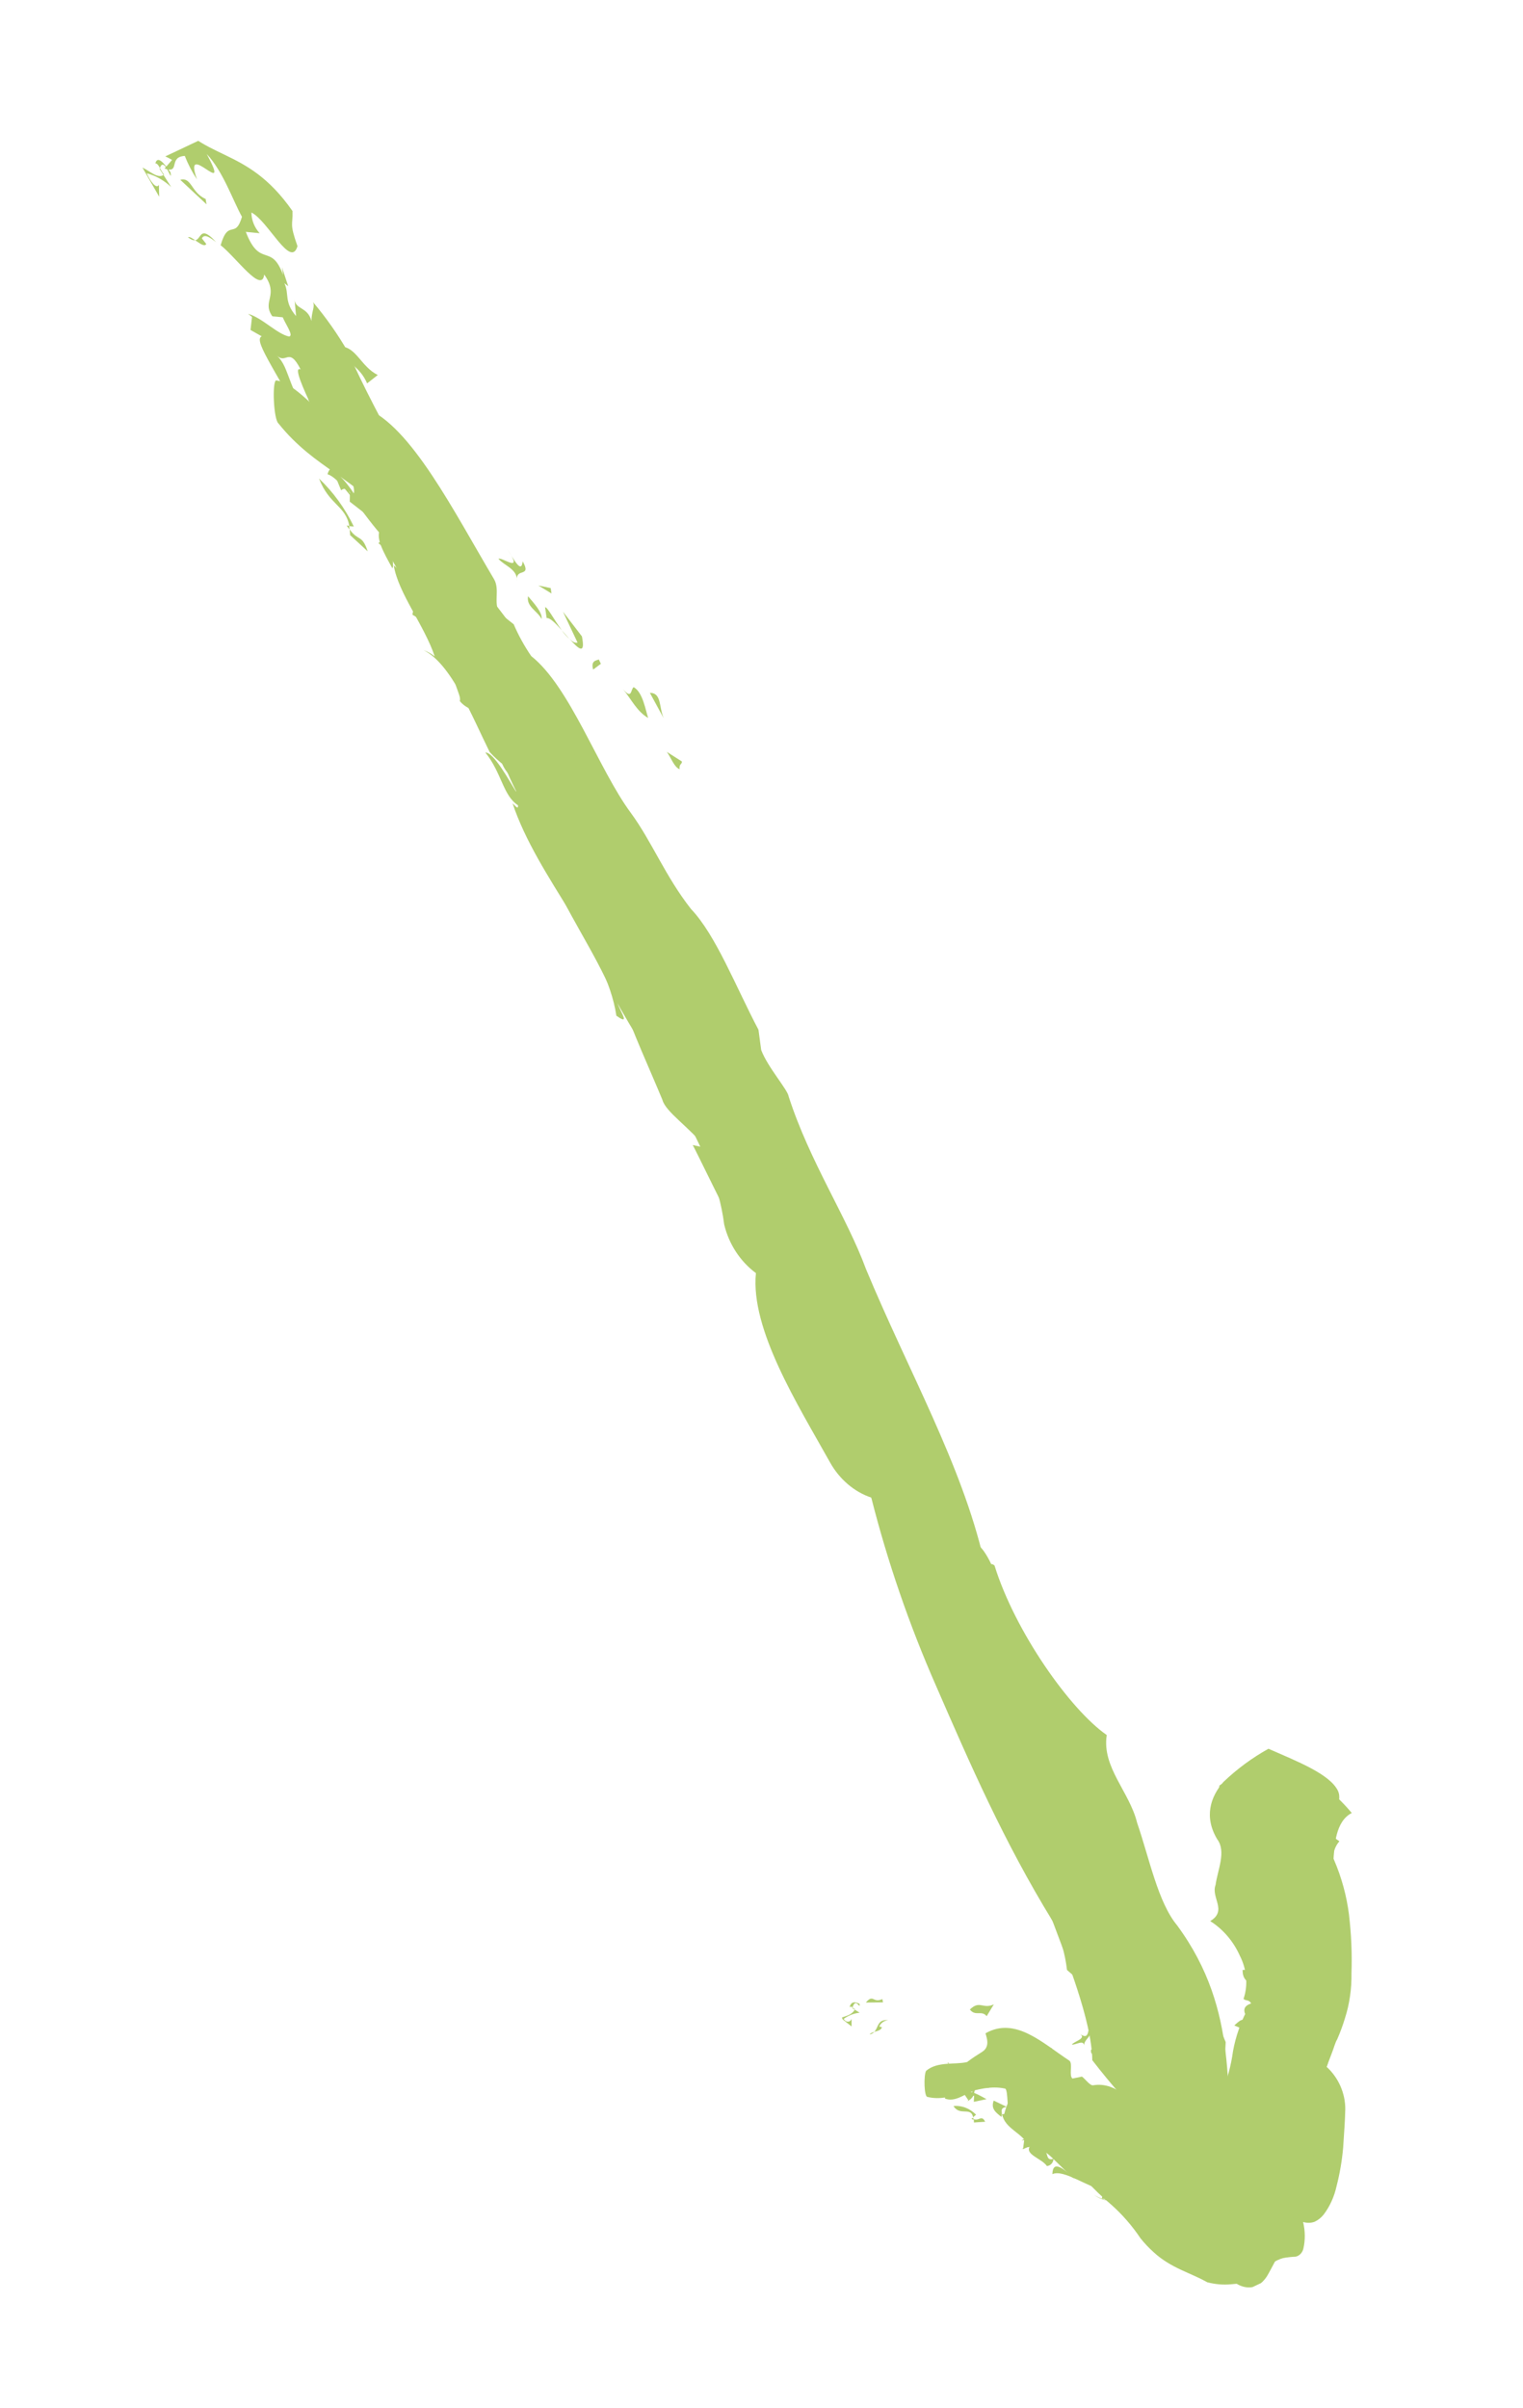 <svg width="112" height="177" viewBox="0 0 112 177" fill="none" xmlns="http://www.w3.org/2000/svg">
<g opacity="0.7" clip-path="url(#clip0_28_15408)">
<path d="M26.563 31.916C26.015 31.721 25.46 31.57 24.901 31.461C23.511 30.426 21.593 28.056 20.289 27.963C20.006 28.175 20.127 30.851 20.479 31.128C23.204 34.523 26.108 35.031 29.176 38.736C29.535 39.01 29.472 40.701 29.697 42.188C29.697 42.188 29.345 41.911 28.956 41.554C29.279 43.594 31.208 45.968 31.971 48.254C31.717 48.052 31.438 47.894 31.146 47.787C33.187 48.791 34.699 52.63 36.008 55.278C36.346 55.651 36.716 55.987 37.111 56.281C38.082 58.773 39.654 60.932 40.516 64.114C41.413 66.701 43.714 69.882 45.107 73.198C48.029 78.633 52.505 84.044 53.255 90.003C53.423 90.714 53.716 91.397 54.117 92.012C54.518 92.626 55.019 93.16 55.59 93.582C55.172 97.712 58.677 103.266 61.033 107.484C61.376 108.101 61.821 108.649 62.343 109.095C62.866 109.542 63.453 109.878 64.072 110.082C65.266 114.791 66.856 119.414 68.822 123.889C71.31 129.598 73.785 135.314 77.414 141.222C77.966 142.356 78.324 143.573 78.466 144.806L79.492 145.699C81.095 149.368 81.763 153.113 83.553 156.114C86.113 160.186 88.573 159.645 90.736 159.284C89.966 154.042 91.268 147.922 86.569 141.535C85.153 139.833 84.523 136.6 83.622 133.987C83.064 131.703 81.02 129.915 81.389 127.538C78.677 125.651 74.632 119.909 73.137 115.079C72.791 114.78 72.846 115.275 72.354 114.701C70.734 107.657 66.79 100.757 63.683 93.285C62.269 89.439 59.548 85.403 57.997 80.598C57.935 80.106 56.461 78.462 55.978 77.185L55.778 75.696C54.114 72.548 52.648 68.736 50.816 66.818C48.917 64.4 47.937 61.853 46.374 59.729C44.027 56.559 41.911 50.467 39.068 48.23C38.564 47.495 38.131 46.71 37.777 45.889L36.718 45.051C36.282 44.273 36.769 43.355 36.338 42.585C33.411 37.663 30.208 31.268 26.865 29.994C26.966 30.497 27.557 32.254 26.563 31.916Z" fill="#8EB82F"/>
<path d="M11.685 13.585C11.496 13.96 11.003 13.239 10.792 12.738C11.444 12.907 12.063 13.256 12.589 13.749L11.74 12.419C12.057 11.286 12.699 13.658 12.54 12.671C12.028 11.929 11.581 11.432 11.426 12.007C11.674 12.027 11.74 12.419 12.064 12.836C11.616 13.185 11.016 12.564 10.475 12.318L11.707 14.46L11.685 13.585Z" fill="#8EB82F"/>
<path d="M15.166 17.931L14.845 17.522C15.035 17.148 15.469 17.474 15.897 17.803C14.365 16.126 14.992 18.338 13.828 17.442C14.052 17.267 14.992 18.338 15.166 17.931Z" fill="#8EB82F"/>
<path d="M15.123 14.628C14.047 14.152 14.094 12.989 13.257 13.217L15.188 15.02L15.123 14.628Z" fill="#8EB82F"/>
<path d="M22.794 29.466C22.919 30.253 22.86 29.858 23.526 30.891L22.649 29.338L22.794 29.466Z" fill="#8EB82F"/>
<path d="M39.99 60.508C39.016 59.876 38.165 59.018 37.506 58.003C38.136 59.044 38.995 59.91 39.99 60.508Z" fill="#8EB82F"/>
<path d="M49.542 73.249C49.77 73.083 50.081 73.507 49.86 72.805C49.574 72.576 49.176 73.304 49.011 72.124L49.542 73.249Z" fill="#8EB82F"/>
<path d="M51.402 73.748L52.172 74.152C52.099 74.196 51.773 74.065 51.402 73.748Z" fill="#8EB82F"/>
<path d="M25.493 38.635L25.681 38.654L25.697 38.922L25.493 38.635Z" fill="#8EB82F"/>
<path d="M27.042 40.53L25.745 39.332C25.743 39.194 25.731 39.055 25.71 38.916C26.369 39.825 26.615 39.246 27.042 40.53Z" fill="#8EB82F"/>
<path d="M26.018 38.702L25.692 38.679C25.427 37.161 24.21 37.126 23.462 35.178C24.509 36.172 25.379 37.372 26.018 38.702Z" fill="#8EB82F"/>
<path d="M25.72 36.876L25.733 36.201C25.416 35.781 25.192 35.955 25.088 36.043L24.674 35.039C24.95 34.378 26.654 37.252 27.145 37.984L25.72 36.876Z" fill="#8EB82F"/>
<path d="M27.781 27.566L26.998 28.181C26.422 26.87 25.694 26.987 25.078 25.518L25.059 25.477C26.187 25.486 26.563 26.97 27.781 27.566Z" fill="#8EB82F"/>
<path d="M28.857 41.778C28.17 40.538 27.656 39.611 27.928 38.961L29.391 41.142C28.528 40.468 29.053 41.4 28.857 41.778Z" fill="#8EB82F"/>
<path d="M31.523 42.811L30.988 41.677L31.522 42.015C31.42 42.122 31.435 42.371 31.523 42.811Z" fill="#8EB82F"/>
<path d="M31.505 42.013C31.618 41.891 31.822 41.982 32.082 42.37L31.505 42.013Z" fill="#8EB82F"/>
<path d="M31.013 39.453C31.951 39.836 31.244 40.16 32.048 41.305C31.486 41.737 31.373 40.109 31.013 39.453Z" fill="#8EB82F"/>
<path d="M34.029 44.422L34.674 44.58L34.119 45.009L34.029 44.422Z" fill="#8EB82F"/>
<path d="M36.219 55.04C36.133 53.576 37.15 55.427 37.531 55.404L36.219 55.04Z" fill="#8EB82F"/>
<path d="M36.096 45.03L35.326 44.951L35.526 44.581C35.378 44.267 35.147 43.777 34.753 43.628C35.312 42.991 35.668 44.485 36.096 45.03Z" fill="#8EB82F"/>
<path d="M36.657 41.078C36.881 40.903 38.59 42.251 37.299 40.362C37.797 41.111 38.338 42.222 38.438 41.261C39.131 42.497 37.875 41.693 38.028 42.683C38.02 41.802 37.113 41.61 36.657 41.078Z" fill="#8EB82F"/>
<path d="M38.831 43.828C39.287 44.361 39.884 45.013 39.833 45.499C39.487 44.876 38.701 44.598 38.831 43.828Z" fill="#8EB82F"/>
<path d="M40.557 43.624L39.591 43.037L40.498 43.229L40.557 43.624Z" fill="#8EB82F"/>
<path d="M42.472 47.234L41.402 44.966L42.793 46.778C43.072 48.18 42.544 47.711 41.884 46.961C42.077 47.155 42.269 47.29 42.472 47.234Z" fill="#8EB82F"/>
<path d="M40.201 45.434L40.084 44.643C40.23 44.574 40.735 45.536 41.316 46.334C40.875 45.834 40.447 45.396 40.201 45.434Z" fill="#8EB82F"/>
<path d="M41.315 46.334L41.87 46.967C41.663 46.78 41.477 46.567 41.315 46.334Z" fill="#8EB82F"/>
<path d="M45.239 63.804L44.076 61.825C44.605 62.38 45.006 63.063 45.239 63.804Z" fill="#8EB82F"/>
<path d="M44.035 48.472L44.187 48.794L43.621 49.218C43.414 48.51 43.921 48.556 44.035 48.472Z" fill="#8EB82F"/>
<path d="M46.597 50.51C47.28 50.875 47.484 52.264 47.667 52.778C46.846 52.3 46.472 51.473 45.81 50.645C46.486 51.466 46.369 50.676 46.597 50.51Z" fill="#8EB82F"/>
<path d="M48.809 52.799L47.791 50.929C48.668 50.929 48.447 51.977 48.809 52.799Z" fill="#8EB82F"/>
<path d="M50.145 55.974C50.173 56.177 49.921 56.148 49.98 56.544C49.579 56.398 49.352 55.699 49.037 55.267L50.145 55.974Z" fill="#8EB82F"/>
<path d="M35.457 43.099C35.734 43.687 35.976 44.201 36.215 44.708C35.648 43.992 35.121 43.327 34.586 42.625C34.887 42.751 35.179 42.91 35.457 43.099Z" fill="#8EB82F"/>
<path d="M80.327 151.44C80.289 148.508 78.382 143.852 77.411 141.233C75.37 137.122 71.61 126.67 69.566 121.705L69.308 121.827C67.183 118.188 65.468 112.999 63.51 108.83L63.957 108.894C64.343 109.567 64.786 110.47 64.988 109.725C64.391 108.857 63.632 107.681 63.238 107.532L63.373 106.573C62.821 106.106 61.943 107.15 61.482 105.342C62.177 103.785 58.841 102.055 60.255 101.28C59.074 101.05 51.39 84.95 50.944 84.168L51.894 84.378C50.711 82.862 48.95 81.745 48.712 80.845C47.823 78.688 46.478 75.783 45.661 73.346C44.646 73.215 46.841 75.739 45.328 74.663C44.572 69.612 39.554 64.604 37.693 59.052C37.83 59.164 38.141 59.588 38.089 59.189C36.988 58.479 36.895 56.803 35.692 55.315C36.316 55.286 37.489 57.466 37.947 58.184C38.925 57.045 37.416 57.924 36.733 55.611C36.878 55.719 37.158 55.951 37.272 55.868C36.468 53.641 36.092 55.441 35.493 53.757L36.342 54.438C35.493 52.872 36.259 53.848 35.625 51.925C35.069 52.551 34.12 51.947 33.809 51.523C34.009 51.153 32.895 49.584 33.682 49.449C31.239 48.006 32.654 46.512 30.335 45.187C30.422 44.035 31.411 45.663 31.864 45.361C31.094 43.059 30.763 45.084 30.22 44.455C30.103 43.665 28.954 40.814 27.826 39.921L28.278 39.58C26.818 38.056 25.131 35.164 24.086 34.861C24.403 33.728 25.131 35.164 25.818 36.404C26.322 36.461 25.87 35.052 25.414 34.519C25.562 34.833 25.949 34.769 25.905 35.271C26.392 35.13 25.665 34.401 25.591 33.974C21.723 27.172 25.743 34.964 25.02 34.243C24.773 33.376 21.034 26.651 22.108 27.158C21.224 25.411 21.062 26.854 20.324 26.101C21.487 27.195 20.751 28.181 24.42 33.602C24.364 34.08 24.113 34.052 23.692 33.719C20.531 27.479 18.54 25.045 19.247 24.721L18.423 24.255L18.533 23.298L18.247 23.069C19.299 23.369 20.355 24.543 21.256 24.738C21.618 24.675 21.015 23.867 20.793 23.323L20.027 23.252C19.23 22.104 20.555 21.754 19.43 20.181C19.261 21.627 17.356 18.907 16.225 18.025C16.804 16.041 17.294 17.639 17.794 15.938C17.108 14.698 16.404 12.592 15.2 11.321C17.142 14.898 13.371 10.079 14.489 13.19C14.129 12.649 13.826 12.068 13.589 11.461C12.347 11.536 13.296 12.789 12.102 12.389L12.654 11.755C11.685 11.179 10.639 11.092 9.549 9.522C9.659 9.186 9.675 8.812 9.595 8.444C9.515 8.076 9.342 7.729 9.097 7.444C8.48 7.49 8.249 7.451 7.352 5.927C7.006 2.216 10.691 7.971 12.181 7.917C14.827 12.047 17.997 10.483 21.51 15.512C21.548 16.586 21.265 16.365 21.876 18.093C21.383 19.791 19.709 16.224 18.488 15.62C18.49 15.895 18.545 16.173 18.65 16.435C18.755 16.697 18.906 16.939 19.095 17.143L18.077 17.043C19.123 19.765 19.951 17.802 20.82 20.223L20.731 19.636L21.197 21.039L20.914 20.818C21.293 21.622 20.862 22.17 21.773 23.235L21.652 21.915C21.656 22.789 22.619 22.502 22.905 23.596C22.904 22.908 23.182 22.541 23.016 22.206C23.984 23.351 24.853 24.588 25.609 25.899C27.504 30.264 32.462 39.119 35.289 42.91C35.114 42.802 34.946 42.681 34.786 42.547C34.876 42.865 35.041 43.161 35.263 43.402C35.484 43.644 35.755 43.822 36.046 43.919L37.648 46.015C38.358 47.792 39.175 49.525 40.094 51.203C40.515 51.103 40.572 50.899 40.472 50.632C40.787 51.408 40.889 51.93 40.122 51.406C40.681 52.736 41.358 53.105 41.868 54.044L41.399 51.551C42.131 52.327 41.306 52.706 42.21 53.794C42.983 55.829 41.135 53.318 40.709 53.804L41.192 54.559L40.005 54.136C40.789 55.262 41.82 56.161 42.984 56.733L42.09 55.65C42.722 54.752 43.225 57.642 44.016 57.928L43.992 57.733C44.989 59.612 43.339 57.559 43.891 58.891L45.769 60.778L45.009 60.684C45.333 62.183 47.49 64.302 48.761 66.417C49.533 67.586 49.902 69.487 50.613 71.138C50.333 70.906 49.888 70.359 49.798 70.638C50.295 71.583 51.309 73.661 51.579 72.609L51.775 74.198C51.962 74.609 52.233 74.974 52.566 75.261L52.131 75.024L52.694 76.725C52.82 76.665 53.371 77.113 53.023 76.284C54.573 77.766 62.126 94.832 63.824 97.492L56.014 82.337C56.358 84.239 65.143 98.069 65.625 100.084L64.983 99.895C65.4 101.321 67.16 103.519 67.34 102.962C66.303 103.687 68.041 103.546 67.435 104.825L68.859 105.136C68.969 106.127 69.196 107.042 68.412 106.734C69.516 107.845 70.121 108.877 69.806 109.96C69.81 109.974 69.816 109.988 69.825 110C69.882 110.337 70.696 111.556 69.938 111.196C71.38 114.252 71.7 112.331 73.028 115.255L72.329 115.741C73.557 117.876 73.952 120.374 74.279 122.275L75.022 122.19C75.404 123.416 74.279 122.275 74.975 124.129C75.211 124.323 75.512 124.456 75.667 124.334C76.445 126.091 80.435 132.934 81.739 135.554C81.864 135.495 81.811 135.077 81.794 134.878C82.368 136.36 82.856 137.871 83.255 139.401C86.17 142.473 88.516 146.123 90.136 150.108C89.997 153.929 89.04 156.809 87.375 157.899C85.827 157.686 83.16 155.099 80.327 151.44Z" fill="#8EB82F"/>
<path d="M72.223 150.828C71.811 151.092 71.565 151.237 71.12 151.575C70.207 151.789 68.95 151.507 68.104 152.221C67.919 152.534 67.954 154.159 68.208 154.138C69.979 154.591 71.894 153.108 73.876 153.52C74.111 153.478 74.058 154.574 74.182 155.342C74.182 155.342 73.946 155.384 73.696 155.414C73.897 156.489 75.182 156.758 75.645 157.739C75.455 157.791 75.276 157.875 75.115 157.989C75.391 157.841 75.708 157.785 76.03 157.83C76.352 157.875 76.667 158.017 76.937 158.241C77.067 158.338 77.194 158.442 77.315 158.554L77.738 158.964L78.887 160.084C79.187 160.178 79.493 160.216 79.792 160.198C80.399 160.869 81.047 161.493 81.73 162.067C82.535 162.784 83.256 163.613 83.87 164.528C84.167 164.899 84.492 165.242 84.84 165.555C86.118 166.732 87.561 167.065 88.774 167.76C89.364 167.916 89.963 167.966 90.546 167.908C90.818 167.888 91.036 167.864 91.304 167.836C91.637 167.797 91.955 167.697 92.245 167.539C92.512 167.369 92.748 167.151 92.946 166.894C93.132 166.68 93.346 166.497 93.582 166.348C93.817 166.187 94.075 166.066 94.348 165.987C94.653 165.929 94.964 165.894 95.278 165.882C95.417 165.851 95.543 165.78 95.643 165.676C95.743 165.572 95.814 165.439 95.849 165.289C95.994 164.663 95.987 163.99 95.829 163.332C96.115 163.418 96.408 163.413 96.673 163.317C96.932 163.196 97.159 163.015 97.342 162.785C97.802 162.177 98.128 161.453 98.298 160.662C98.531 159.754 98.69 158.818 98.774 157.862C98.833 156.851 98.916 155.926 98.93 155.035C98.933 154.461 98.81 153.88 98.572 153.339C98.333 152.799 97.985 152.314 97.558 151.926L97.949 150.896C98.086 150.556 98.196 150.121 98.334 149.908C98.554 149.405 98.747 148.884 98.909 148.349C99.243 147.307 99.404 146.19 99.386 145.046C99.436 143.614 99.374 142.167 99.201 140.719C99.027 139.346 98.654 137.988 98.096 136.697C97.933 136.352 98.197 135.666 98.498 135.348L97.887 134.918C97.842 133.523 98.785 132.528 98.396 131.649C97.812 130.41 95.396 129.475 93.281 128.546C92.086 129.209 90.977 130.026 89.976 130.98C89.011 132.074 88.528 133.56 89.514 135.199C90.194 136.098 89.544 137.447 89.393 138.551C89.034 139.487 90.284 140.441 88.998 141.215C89.936 141.803 90.703 142.698 91.176 143.757C91.432 144.257 91.589 144.802 91.636 145.351C91.683 145.9 91.619 146.44 91.448 146.932C91.634 147.11 91.805 146.951 92.01 147.257C91.636 147.851 91.329 148.497 91.096 149.183C90.915 149.697 90.773 150.23 90.674 150.778C90.533 151.817 90.266 152.816 89.878 153.749C89.584 154.045 89.525 154.643 89.393 155.247C89.26 155.85 89.099 156.428 88.608 156.344C88.559 156.24 88.566 156.58 88.589 156.953C88.611 157.326 88.51 157.689 88.285 157.5C88.065 157.154 87.864 156.795 87.685 156.426C87.342 156.147 87.014 155.845 86.705 155.522C86.395 155.245 86.145 155.147 85.969 155.514C85.683 155.757 85.303 155.475 84.957 155.264C84.748 155.113 84.509 155.028 84.27 155.018C83.793 155.017 83.19 154.406 82.606 153.944C82.32 153.708 82.003 153.524 81.67 153.403C81.252 153.251 80.817 153.21 80.404 153.282C80.165 153.336 79.846 152.857 79.567 152.645L78.868 152.787C78.585 152.567 78.917 151.682 78.638 151.47C76.725 150.229 74.687 148.201 72.479 149.459C72.508 149.681 72.875 150.423 72.223 150.828Z" fill="#8EB82F"/>
<path d="M62.622 148.396C62.604 148.458 62.57 148.511 62.523 148.548C62.476 148.585 62.418 148.605 62.357 148.606C62.296 148.607 62.234 148.588 62.179 148.552C62.124 148.515 62.078 148.463 62.046 148.402C62.391 148.151 62.792 147.995 63.219 147.947L62.682 147.62C62.914 146.705 63.297 147.822 63.209 147.293C62.889 147.139 62.587 147.095 62.478 147.549C62.644 147.412 62.682 147.62 62.886 147.691C62.584 148.188 62.194 148.156 61.839 148.342L62.623 148.956L62.622 148.396Z" fill="#8EB82F"/>
<path d="M64.859 149.022L64.659 148.959C64.722 148.826 64.814 148.715 64.929 148.635C65.044 148.555 65.178 148.509 65.32 148.5C64.333 148.376 64.701 149.392 63.95 149.55C64.132 149.286 64.729 149.379 64.859 149.022Z" fill="#8EB82F"/>
<path d="M64.884 146.946C64.188 147.274 64.231 146.536 63.676 147.201L64.938 147.186L64.884 146.946Z" fill="#8EB82F"/>
<path d="M69.761 151.617C69.831 152.036 69.799 151.825 70.224 152.057L69.666 151.632L69.761 151.617Z" fill="#8EB82F"/>
<path d="M82.382 161.572C82.083 161.701 81.753 161.746 81.418 161.704C81.083 161.662 80.753 161.534 80.455 161.331C80.746 161.557 81.078 161.7 81.418 161.742C81.757 161.785 82.091 161.726 82.382 161.572Z" fill="#8EB82F"/>
<path d="M88.424 162.793C88.331 162.415 88.466 162.43 88.204 162.091C88.14 162.209 88.492 163.243 88.01 162.458L88.424 162.793Z" fill="#8EB82F"/>
<path d="M88.333 161.194L88.306 160.469C88.36 160.712 88.369 160.958 88.333 161.194Z" fill="#8EB82F"/>
<path d="M71.438 155.732L71.577 155.666L71.589 155.818C71.534 155.801 71.483 155.772 71.438 155.732Z" fill="#8EB82F"/>
<path d="M72.448 155.963L71.623 156.018L71.608 155.769C72.009 155.934 72.177 155.422 72.448 155.963Z" fill="#8EB82F"/>
<path d="M71.778 155.443L71.561 155.634C71.405 154.833 70.598 155.577 70.117 154.811C70.406 154.777 70.705 154.817 70.993 154.926C71.28 155.036 71.549 155.212 71.778 155.443Z" fill="#8EB82F"/>
<path d="M71.613 154.499L71.634 154.056C71.434 153.993 71.272 154.227 71.202 154.368L70.942 153.979C71.129 153.4 72.235 154.156 72.55 154.302L71.613 154.499Z" fill="#8EB82F"/>
<path d="M71.318 147.696L71.327 147.714L71.311 147.7L71.318 147.696Z" fill="#8EB82F"/>
<path d="M73.086 147.334L72.559 148.202C72.188 147.738 71.73 148.249 71.324 147.713C72.054 147.004 72.279 147.715 73.086 147.334Z" fill="#8EB82F"/>
<path d="M73.642 155.606C73.2 155.264 72.859 154.992 73.077 154.408L74.025 154.865C73.431 154.978 73.779 155.247 73.642 155.606Z" fill="#8EB82F"/>
<path d="M75.402 154.589L75.051 154.224L75.385 154.066C75.35 154.144 75.334 154.232 75.337 154.323C75.34 154.414 75.362 154.505 75.402 154.589Z" fill="#8EB82F"/>
<path d="M75.401 154.099C75.427 154.024 75.478 153.965 75.544 153.934C75.611 153.902 75.689 153.9 75.763 153.928L75.401 154.099Z" fill="#8EB82F"/>
<path d="M75.093 152.798C75.715 152.456 75.237 153.104 75.764 153.317C75.385 153.939 75.322 152.975 75.093 152.798Z" fill="#8EB82F"/>
<path d="M77.05 154.039L77.482 153.727L77.102 154.348L77.05 154.039Z" fill="#8EB82F"/>
<path d="M78.937 159.736C78.597 158.618 79.652 159.448 79.837 159.154C79.55 159.358 79.249 159.55 78.937 159.736Z" fill="#8EB82F"/>
<path d="M78.433 153.091L77.931 153.525L78.061 153.169C77.952 153.082 77.819 152.89 77.559 153.061C77.914 152.333 78.138 153.044 78.433 153.091Z" fill="#8EB82F"/>
<path d="M79.117 155.895C79.347 155.877 79.58 155.876 79.813 155.891L79.117 155.895Z" fill="#8EB82F"/>
<path d="M78.824 150.292C78.971 150.045 80.095 149.81 79.27 149.432C79.589 149.586 79.936 149.944 80.042 149.265C80.491 149.603 79.669 149.883 79.725 150.397C79.723 149.887 79.115 150.331 78.824 150.292Z" fill="#8EB82F"/>
<path d="M80.239 150.656C80.541 150.701 80.927 150.725 80.892 151.066C80.663 150.889 80.144 151.213 80.239 150.656Z" fill="#8EB82F"/>
<path d="M81.384 149.438L80.748 149.679L81.352 149.227L81.384 149.438Z" fill="#8EB82F"/>
<path d="M82.626 150.484L81.928 149.762L82.837 150.011C83.008 150.717 82.667 150.75 82.234 150.699C82.389 150.684 82.528 150.608 82.626 150.484Z" fill="#8EB82F"/>
<path d="M81.138 150.793L81.061 150.377C81.151 150.226 81.486 150.521 81.865 150.656C81.736 150.621 81.605 150.615 81.48 150.638C81.355 150.662 81.238 150.715 81.138 150.793Z" fill="#8EB82F"/>
<path d="M81.865 150.657L82.234 150.699C82.112 150.71 81.987 150.696 81.865 150.657Z" fill="#8EB82F"/>
<path d="M84.896 159.483L84.112 158.977C84.426 158.937 84.65 159.107 84.896 159.483Z" fill="#8EB82F"/>
<path d="M83.565 150.199L83.196 150.825C83.204 150.644 83.484 150.316 83.565 150.199Z" fill="#8EB82F"/>
<path d="M84.461 149.157C84.681 148.758 84.51 149.261 84.552 149.35C84.324 149.841 84.27 149.728 84.122 149.828C84.274 149.736 84.331 149.424 84.461 149.157Z" fill="#8EB82F"/>
<path d="M84.911 148.306L84.862 148.329C85.183 147.548 84.901 148.231 84.911 148.306Z" fill="#8EB82F"/>
<path d="M84.898 148.656C84.893 148.737 84.845 148.996 84.836 149.157C84.766 149.495 84.76 149.321 84.72 149.399C84.787 149.161 84.849 148.915 84.898 148.656Z" fill="#8EB82F"/>
<path d="M78.012 152.307C78.181 152.478 78.343 152.658 78.496 152.846C78.14 152.758 77.787 152.659 77.441 152.557C77.621 152.453 77.813 152.369 78.012 152.307Z" fill="#8EB82F"/>
<path d="M99.407 133.267C98.197 133.897 98.144 135.643 98.061 136.714C98.381 138.402 97.391 140.904 97.277 143.298L97.57 143.288C98.115 145.184 97.446 147.555 97.351 149.556L96.964 149.385C96.917 149.033 96.913 148.592 96.396 148.777C96.503 149.256 96.717 149.71 97.018 150.096L96.439 150.439C96.719 150.887 98.022 150.872 97.558 151.926C96.873 152.063 97.085 152.729 97.198 153.384C97.311 154.039 97.439 154.598 96.641 154.188C97.538 155.151 96.517 155.731 96.515 156.214L95.829 155.426C95.96 156.082 96.204 156.852 96.406 157.553C96.609 158.254 96.734 158.844 96.581 159.024C96.36 159.62 96.147 160.379 95.845 161.073C95.733 161.408 95.602 161.732 95.452 162.045C95.301 162.305 95.133 162.552 94.949 162.783C95.541 164.038 95.415 161.462 95.82 163.277C95.572 163.369 95.356 163.529 95.188 163.742C94.978 163.932 94.798 164.16 94.655 164.416C94.35 165.032 94.039 165.582 93.743 166.272C93.593 166.569 93.429 166.853 93.289 167.116C93.14 167.408 92.938 167.66 92.694 167.858C92.415 168.069 92.069 168.167 91.71 168.136C91.415 168.108 91.124 167.998 90.862 167.818C90.895 167.744 91.057 167.726 90.866 167.502C90.799 167.848 90.554 167.796 90.267 167.676C90.119 167.614 89.968 167.56 89.817 167.515C89.651 167.462 89.48 167.467 89.329 167.528C89.289 167.154 89.522 167.054 89.769 167.016C89.986 166.993 90.207 166.991 90.43 167.009C89.753 165.214 90.404 167.425 89.376 166.582C89.412 166.526 89.437 166.461 89.448 166.392C89.459 166.322 89.457 166.249 89.441 166.178C88.469 165.397 89.354 167.202 88.564 166.591C88.654 166.441 88.76 166.302 88.839 166.147C88.156 165.889 88.567 165.803 87.702 164.963C87.996 166.092 87.692 166.747 87.476 166.721C87.314 166.198 86.464 166.038 86.493 165.09C85.873 166.032 85.381 165.005 84.916 164.526C84.653 164.257 84.381 164.149 83.939 164.457C83.518 163.259 84.466 163.932 84.444 163.146C83.414 161.666 84.022 163.857 83.592 163.794C83.231 163.119 81.873 161.557 81.026 161.622L81.169 160.984C80 160.798 78.22 159.426 77.391 159.816C77.423 158.73 78.206 159.432 78.954 160.062C79.288 159.777 78.713 158.937 78.302 158.787C78.48 158.929 78.722 158.667 78.771 159.077C79.072 158.67 78.435 158.528 78.331 158.252L78.125 158.123C78.092 158.104 78.057 158.09 78.021 158.084C77.96 158.063 77.925 158.06 77.908 158.078C77.891 158.096 77.89 158.185 77.925 158.277C77.96 158.368 78.279 158.866 77.937 158.772L77.785 158.559L77.667 158.398C77.579 158.295 77.499 158.185 77.427 158.069C77.32 157.844 77.296 157.629 77.647 157.454C77.068 156.911 76.955 157.918 76.467 157.912C77.236 157.864 76.748 158.94 77.478 158.684C77.468 158.826 77.415 158.956 77.327 159.053C77.238 159.149 77.12 159.208 76.99 159.219C76.6 158.646 75.294 158.367 75.762 157.734L75.232 157.983L75.317 157.314L75.12 157.348C75.819 156.881 76.511 156.957 77.108 156.509C77.353 156.235 76.922 156.114 76.823 155.905L76.321 156.339C75.798 156.114 76.683 155.067 75.953 154.782C75.852 155.813 74.587 155.279 73.842 155.433C74.239 153.82 74.552 154.519 74.893 153.148C74.447 152.798 74.005 151.915 73.218 151.854C74.465 152.908 72.024 152.21 72.726 153.482C72.431 153.434 72.375 153.117 72.15 152.947C71.328 153.768 71.943 153.969 71.16 154.457L71.522 153.726C70.886 153.967 70.205 154.544 69.481 154.255C69.615 153.907 69.582 153.225 69.208 153.224C68.797 153.634 68.621 153.786 68.066 153.35C67.905 151.203 70.254 152.573 71.245 151.605C72.965 152.563 75.065 149.616 77.362 150.568C77.376 151.21 77.189 151.249 77.597 151.932C77.252 153.314 76.178 152.119 75.37 152.5C75.427 152.818 75.479 153.128 75.76 153.074L75.086 153.647C75.756 154.708 76.318 152.958 76.88 153.932L76.824 153.614L77.108 154.217L76.922 154.256C77.165 154.535 76.876 155.133 77.477 155.233L77.442 154.473C77.434 155.017 78.077 154.232 78.26 154.746C78.267 154.31 78.445 153.911 78.343 153.802C78.937 153.893 79.52 154.121 80.054 154.47C81.22 156.011 82.822 157.084 84.548 157.483C84.496 157.565 84.433 157.637 84.361 157.699C84.588 158.182 84.784 157.893 84.924 157.522L85.027 157.523C85.228 157.533 85.426 157.518 85.619 157.479C86.054 158.086 86.574 158.616 87.158 159.044C87.138 158.69 87.049 158.336 86.898 158.007C87.033 158.173 87.133 158.367 87.191 158.574C87.248 158.781 87.262 158.994 87.23 159.197C87.653 159.715 87.666 159.129 87.916 159.316C87.631 158.713 87.323 158.15 87.062 157.595C87.179 157.284 87.511 158.819 87.726 158.57C88.358 159.442 87.809 159.632 88.103 160.742L88.321 160.806C88.355 161.155 88.362 161.504 88.344 161.848C88.451 161.875 88.559 161.862 88.65 161.811C88.734 161.772 88.796 161.742 88.803 161.523C88.824 161.135 88.813 160.742 88.769 160.349C88.707 160.438 88.638 160.52 88.562 160.595C87.954 158.728 89.099 160.921 88.954 159.947L88.878 159.786C89.444 160.011 89.042 160.692 89.542 161.086C89.676 160.483 89.687 159.841 89.574 159.203L89.984 160.524C90.243 160.676 90.218 160.01 90.169 159.256C90.12 158.502 89.975 157.617 90.008 157.11C89.962 156.453 90.539 156.683 90.743 156.232C90.823 156.561 90.956 156.879 91.134 157.169C91.233 156.89 91.244 156.573 91.165 156.265C91.085 155.958 90.92 155.675 90.694 155.459C90.882 155.519 91.073 155.567 91.264 155.603C91.286 155.367 91.236 155.122 91.121 154.903L91.341 155.37C91.447 155.251 91.56 155.129 91.669 154.999C91.537 154.865 91.294 154.35 91.196 154.593C90.87 153.901 91.112 153.728 91.395 153.516C91.571 153.38 91.7 153.186 91.767 152.957C91.833 152.728 91.833 152.474 91.767 152.229C91.656 152.282 91.544 152.334 91.41 152.339C92.002 152.059 90.917 151.293 91.371 150.921L91.865 151.318C91.925 151.174 91.95 151.012 91.938 150.847C91.925 150.681 91.875 150.517 91.792 150.369C91.739 150.221 91.652 150.087 91.54 149.981C91.429 149.875 91.297 149.8 91.157 149.764C92.447 150.06 90.793 149.424 91.937 149.396C91.546 149.216 91.159 149.045 90.769 148.885C91.116 148.593 91.328 148.267 91.908 148.593C91.403 147.937 91.289 147.479 92.073 147.247C92.172 147.132 91.945 146.541 92.492 146.853C92.456 145.513 91.366 146.037 91.379 144.802L92.235 144.811C91.988 143.836 92.644 142.917 93.1 142.151L92.366 142.055C92.501 141.549 93.104 142.159 93.184 141.354C93.014 141.225 92.815 141.159 92.62 141.168C92.577 140.392 92.036 139.389 91.811 138.226C91.68 138.266 91.568 138.353 91.494 138.474C91.524 137.811 91.645 137.167 91.853 136.565C91.12 135.911 90.533 135.078 90.15 134.147C89.768 133.216 89.603 132.219 89.671 131.252C91.395 130.042 93.555 129.663 95.703 130.196C97.088 130.955 98.349 132 99.407 133.267Z" fill="#8EB82F"/>
</g>
<defs>
<clipPath id="clip0_28_15408">
<rect width="175.806" height="40.409" fill="white" transform="matrix(0.427 0.904 0.904 -0.427 0 17.238)"/>
</clipPath>
</defs>
</svg>
